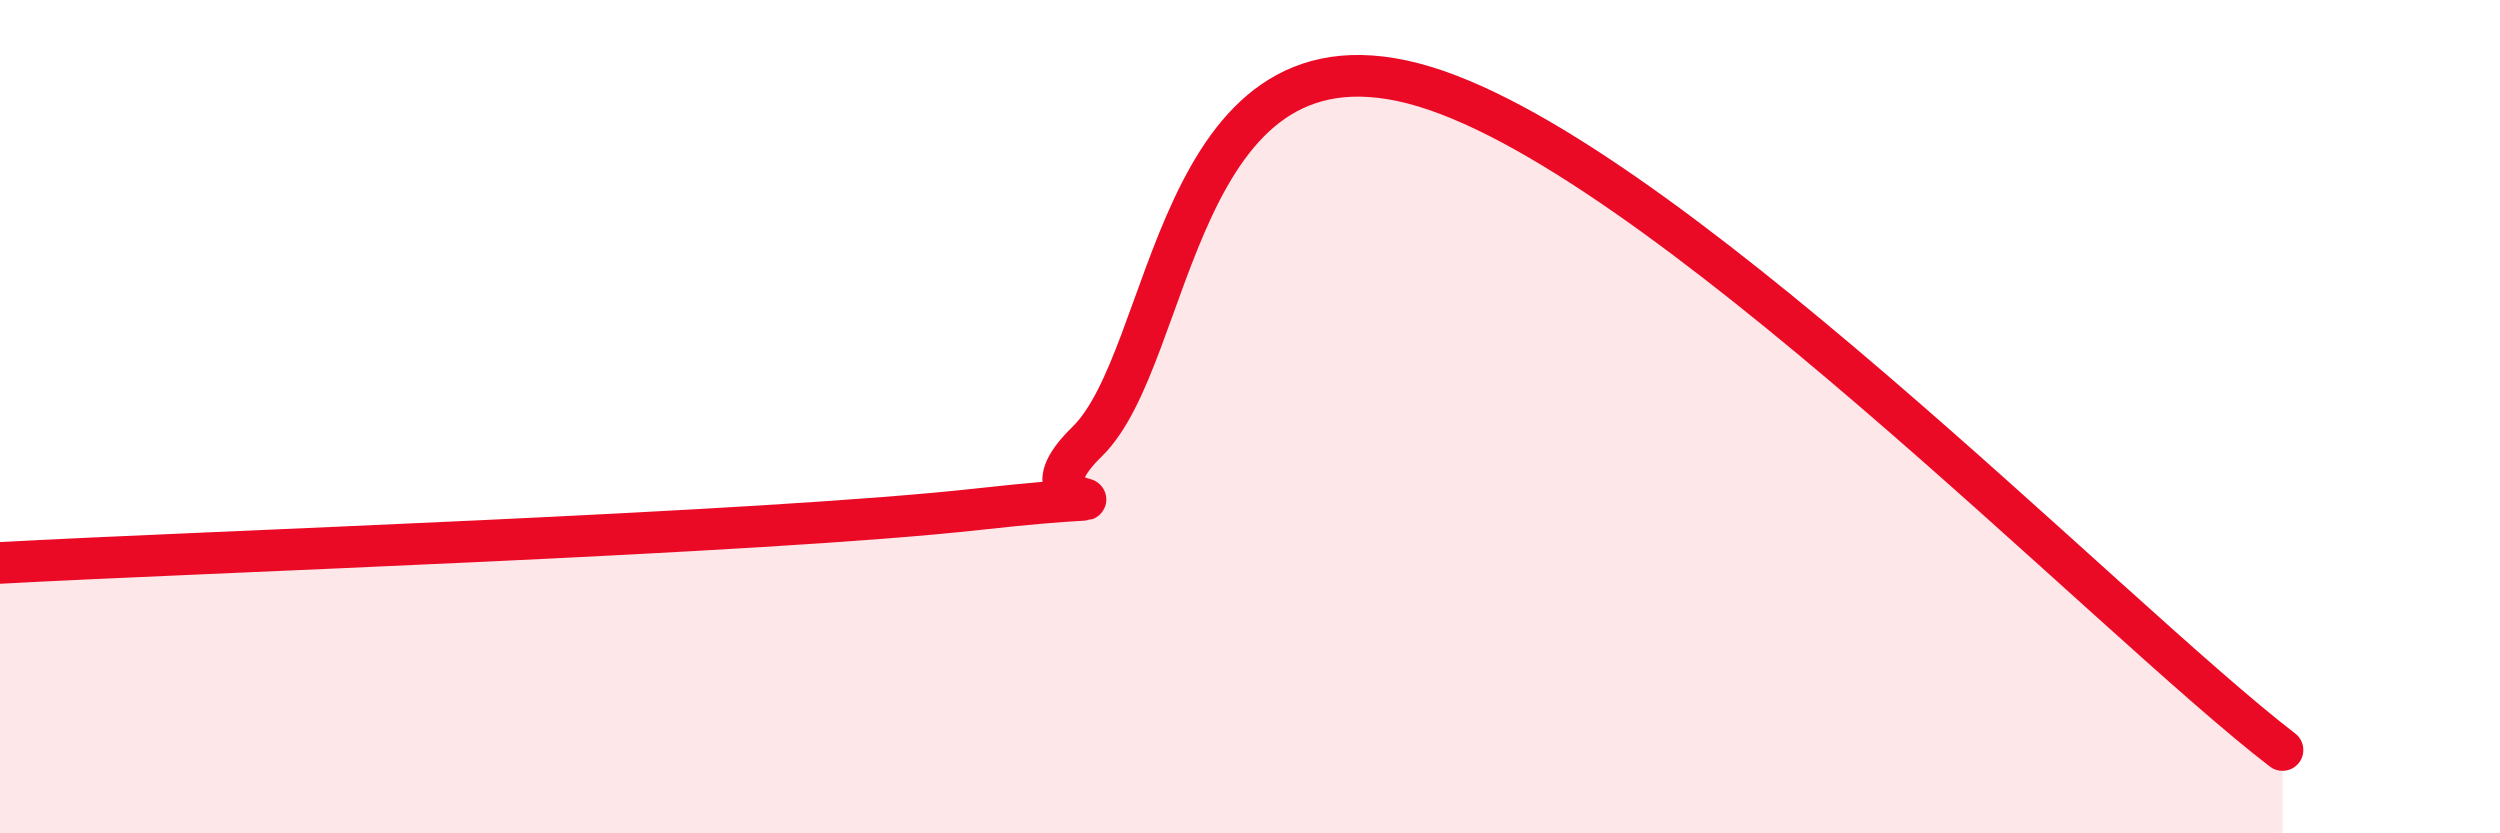
    <svg width="60" height="20" viewBox="0 0 60 20" xmlns="http://www.w3.org/2000/svg">
      <path
        d="M 0,13.51 C 4.7,13.25 18.26,12.8 23.48,12.22 C 28.7,11.64 24,12.64 26.09,10.6 C 28.18,8.56 28.17,0.52 33.91,2 C 39.65,3.48 50.61,14.8 54.78,18L54.78 20L0 20Z"
        fill="#EB0A25"
        opacity="0.1"
        stroke-linecap="round"
        stroke-linejoin="round"
      />
      <path
        d="M 0,13.51 C 4.7,13.25 18.26,12.8 23.48,12.22 C 28.7,11.64 24,12.64 26.09,10.6 C 28.18,8.56 28.17,0.52 33.91,2 C 39.65,3.48 50.61,14.8 54.78,18"
        stroke="#EB0A25"
        stroke-width="1"
        fill="none"
        stroke-linecap="round"
        stroke-linejoin="round"
      />
    </svg>
  